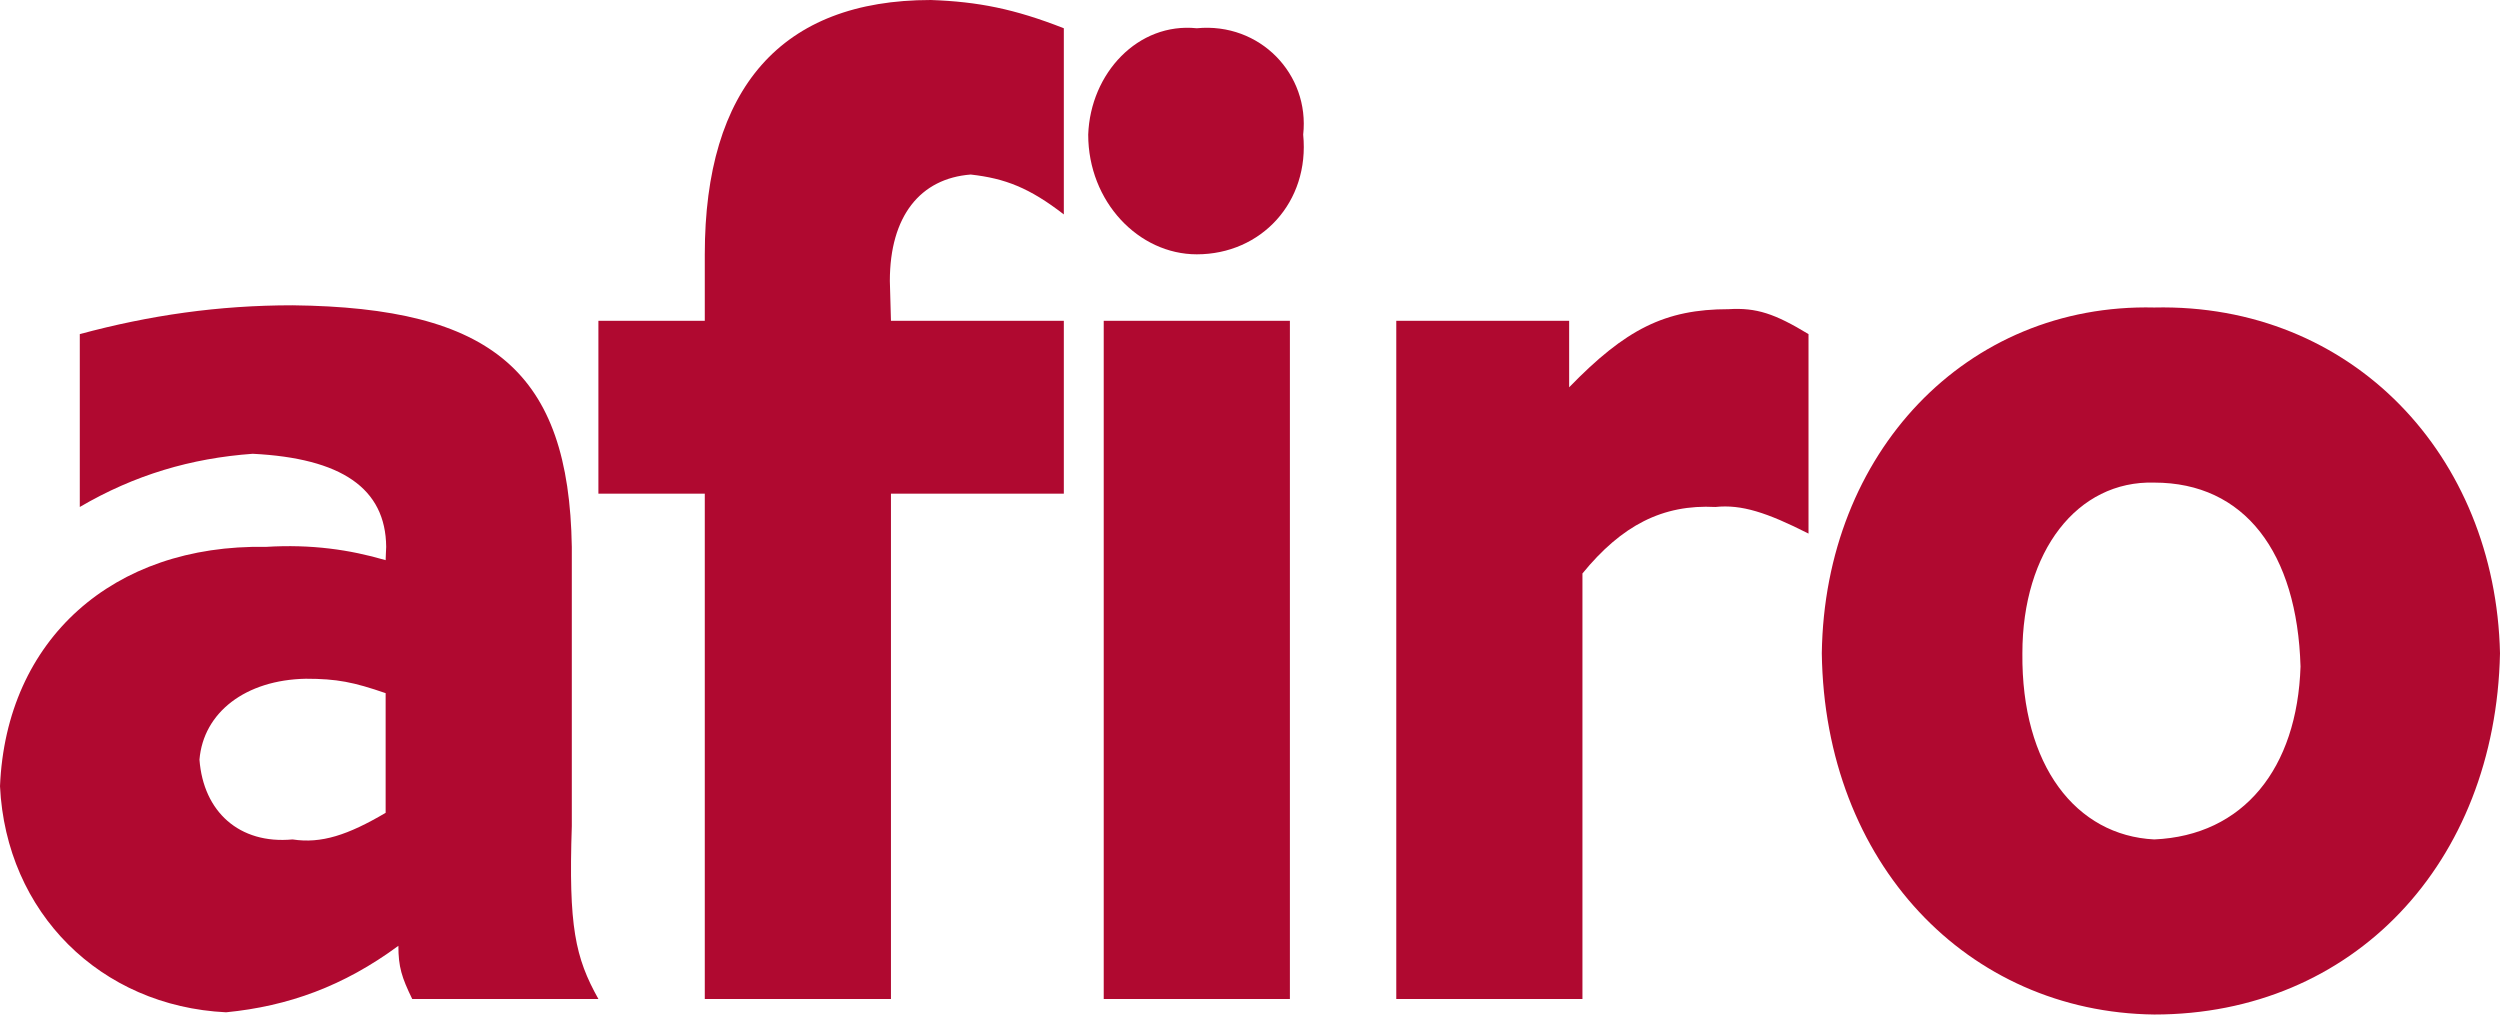 <?xml version="1.0" encoding="UTF-8"?>
<svg id="Layer_2" data-name="Layer 2" xmlns="http://www.w3.org/2000/svg" viewBox="0 0 45.12 18.31">
  <defs>
    <style>
      .cls-1 {
        fill: #b00930;
        stroke-width: 0px;
      }
    </style>
  </defs>
  <g id="Calque_1" data-name="Calque 1">
    <g>
      <path class="cls-1" d="m1.44,9.15v-3.12c1.26-.34,2.5-.52,3.84-.52,3.6.04,4.99,1.2,5.04,4.36v5.04c-.06,1.81.06,2.37.48,3.12h-3.36c-.19-.39-.25-.58-.25-.96-.99.73-1.99,1.09-3.11,1.2-2.27-.11-3.97-1.8-4.08-4.08.11-2.65,2.04-4.37,4.8-4.32.82-.05,1.51.05,2.16.24,0-.09.01-.18.01-.24-.01-1.06-.81-1.6-2.41-1.68-1.11.08-2.13.38-3.12.96Zm5.52,3.36c-.58-.2-.88-.26-1.44-.26-1.09.02-1.85.61-1.92,1.46.07.94.72,1.53,1.68,1.44.52.08,1-.08,1.68-.48v-2.16Z"/>
      <path class="cls-1" d="m19.2.51v3.36c-.62-.48-1.06-.65-1.68-.72-.91.07-1.46.75-1.46,1.92l.02.72h3.12v3.12h-3.12v9.12h-3.36v-9.12h-1.92v-3.12h1.92v-1.2c0-3,1.38-4.59,4.08-4.59.85.03,1.51.16,2.4.51Z"/>
      <path class="cls-1" d="m23.28,5.79v12.24h-3.36V5.79h3.36Zm.24-3.36c.12,1.22-.76,2.16-1.92,2.16-1.05,0-1.96-.95-1.96-2.16.04-1.11.9-2.03,1.96-1.92,1.14-.11,2.04.83,1.92,1.92Z"/>
      <path class="cls-1" d="m25.2,5.79h3.12v1.2c1.02-1.05,1.73-1.41,2.88-1.41.5-.03.83.08,1.44.45v3.6c-.75-.38-1.21-.53-1.68-.48-.95-.05-1.69.33-2.4,1.2v7.68h-3.36V5.79Z"/>
      <path class="cls-1" d="m45.12,11.79c-.08,3.79-2.65,6.52-6.24,6.52-3.37-.04-5.95-2.73-6-6.52.05-3.62,2.61-6.32,6-6.24,3.57-.08,6.16,2.67,6.24,6.24Zm-3.6.24c-.06-2.06-1.01-3.32-2.64-3.32-1.39-.04-2.38,1.24-2.38,3.08-.02,2.03.97,3.29,2.38,3.36,1.61-.07,2.58-1.28,2.64-3.12Z"/>
    </g>
  </g>
</svg>